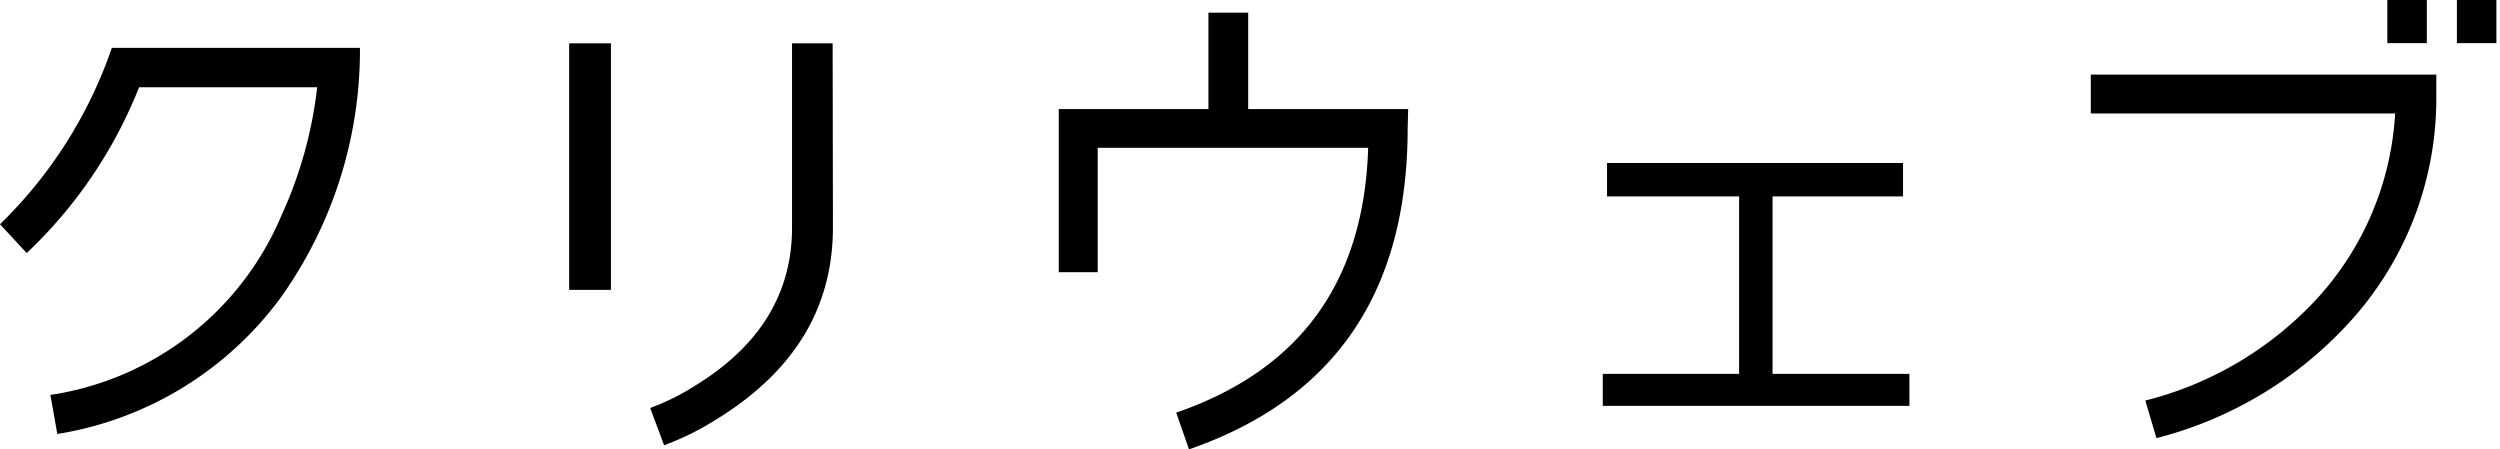<svg xmlns="http://www.w3.org/2000/svg" width="128" height="23.002" viewBox="0 0 128 23.002"><g transform="translate(0 0)"><rect width="128" height="23" fill="#fff" opacity="0"/><path d="M18.95,2.63a21.83,21.83,0,0,1-4.1,12.847A17.676,17.676,0,0,1,3.454,22.4L3.1,20.4a15.3,15.3,0,0,0,11.836-9.2,21.553,21.553,0,0,0,1.823-6.552H7.641a23.636,23.636,0,0,1-5.754,8.489L.52,11.66A22.976,22.976,0,0,0,6.246,2.63ZM31.8,15.021H29.661V2.4H31.8Zm11.366-3.2c0,4.13-1.994,7.406-6.01,9.856a13.954,13.954,0,0,1-2.635,1.3l-.712-1.909a11.633,11.633,0,0,0,2.25-1.111c3.333-2.022,5.013-4.729,5.013-8.118V2.4h2.079Zm29.426-5.07q0,12.562-11.195,16.436l-.655-1.88c6.352-2.193,9.614-6.694,9.828-13.559H56.722v6.367H54.728V5.763h7.663V.828h2.037V5.763h8.19ZM98.283,20.96h-15.7V19.322h6.979V10.235H82.8V8.526H97.955v1.709h-6.68v9.087h7.007ZM125.258,5.008a16.984,16.984,0,0,1-4.073,11.252,20.1,20.1,0,0,1-10.255,6.352l-.57-1.923a17.918,17.918,0,0,0,8.831-5.263,15.311,15.311,0,0,0,3.96-9.436H107.569V4h17.69Zm-.484-2.621h-2.022V.18h2.022Zm3.561,0h-2.022V.18h2.022Z" transform="translate(-0.52 -0.18)"/></g></svg>